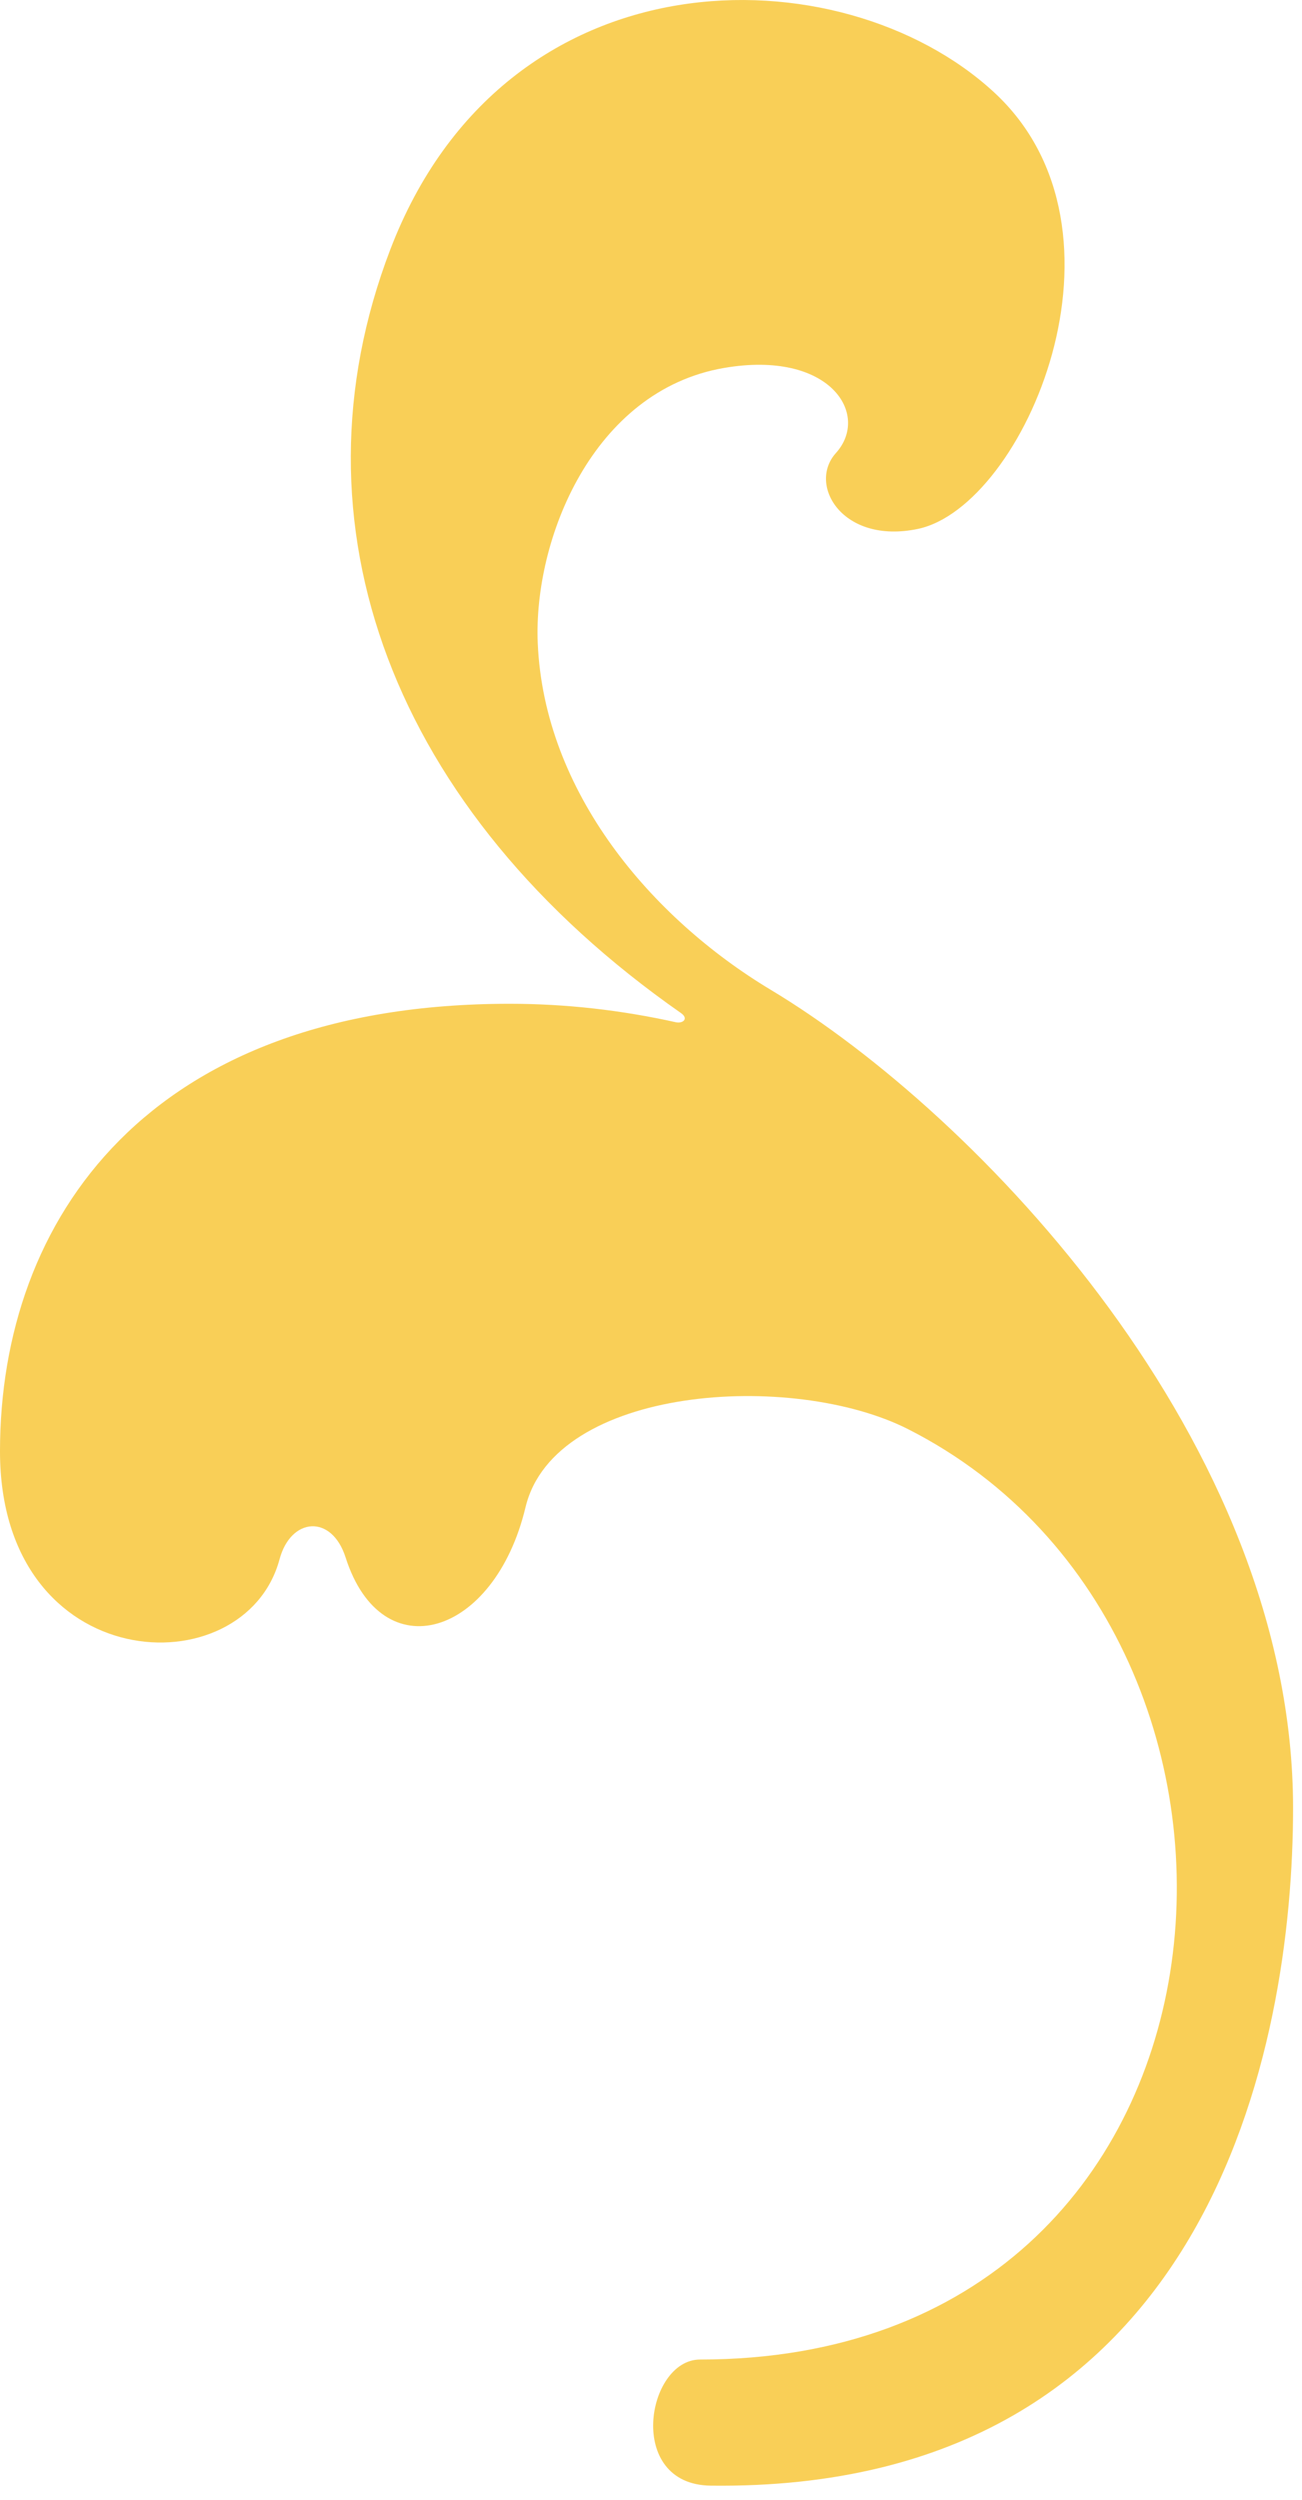 <?xml version="1.0" encoding="UTF-8"?> <svg xmlns="http://www.w3.org/2000/svg" viewBox="0 0 50.00 96.00" data-guides="{&quot;vertical&quot;:[],&quot;horizontal&quot;:[]}"><defs></defs><path fill="#F9CF57" stroke="none" fill-opacity="1" stroke-width="1" stroke-opacity="1" id="tSvgdde0cfb2c6" title="Path 4" d="M0 55.729C0 46.808 5.701 38.545 19.572 38.545C21.737 38.545 23.879 38.792 25.952 39.254C26.219 39.313 26.465 39.121 26.149 38.9C15.037 31.133 10.968 20.101 14.984 9.593C19.404 -1.976 32.295 -1.864 38.161 3.532C43.939 8.844 39.332 19.453 35.249 20.31C32.355 20.917 31.001 18.618 32.1 17.398C33.441 15.909 31.865 13.428 27.8 14.13C22.755 15.002 20.481 20.724 20.651 24.7C20.896 30.408 25 35.248 29.6 38.01C37.512 42.761 49.657 55.401 49.657 69.426C49.657 78.542 46.497 95.685 27.292 95.449C24.013 95.408 24.823 90.606 26.885 90.606C48.541 90.606 50.697 62.918 34.877 54.882C30.429 52.624 21.297 53.22 20.181 57.88C18.989 62.858 14.664 64.156 13.273 59.809C12.737 58.132 11.168 58.265 10.735 59.877C9.393 64.856 0 64.413 0 55.729Z"></path></svg> 